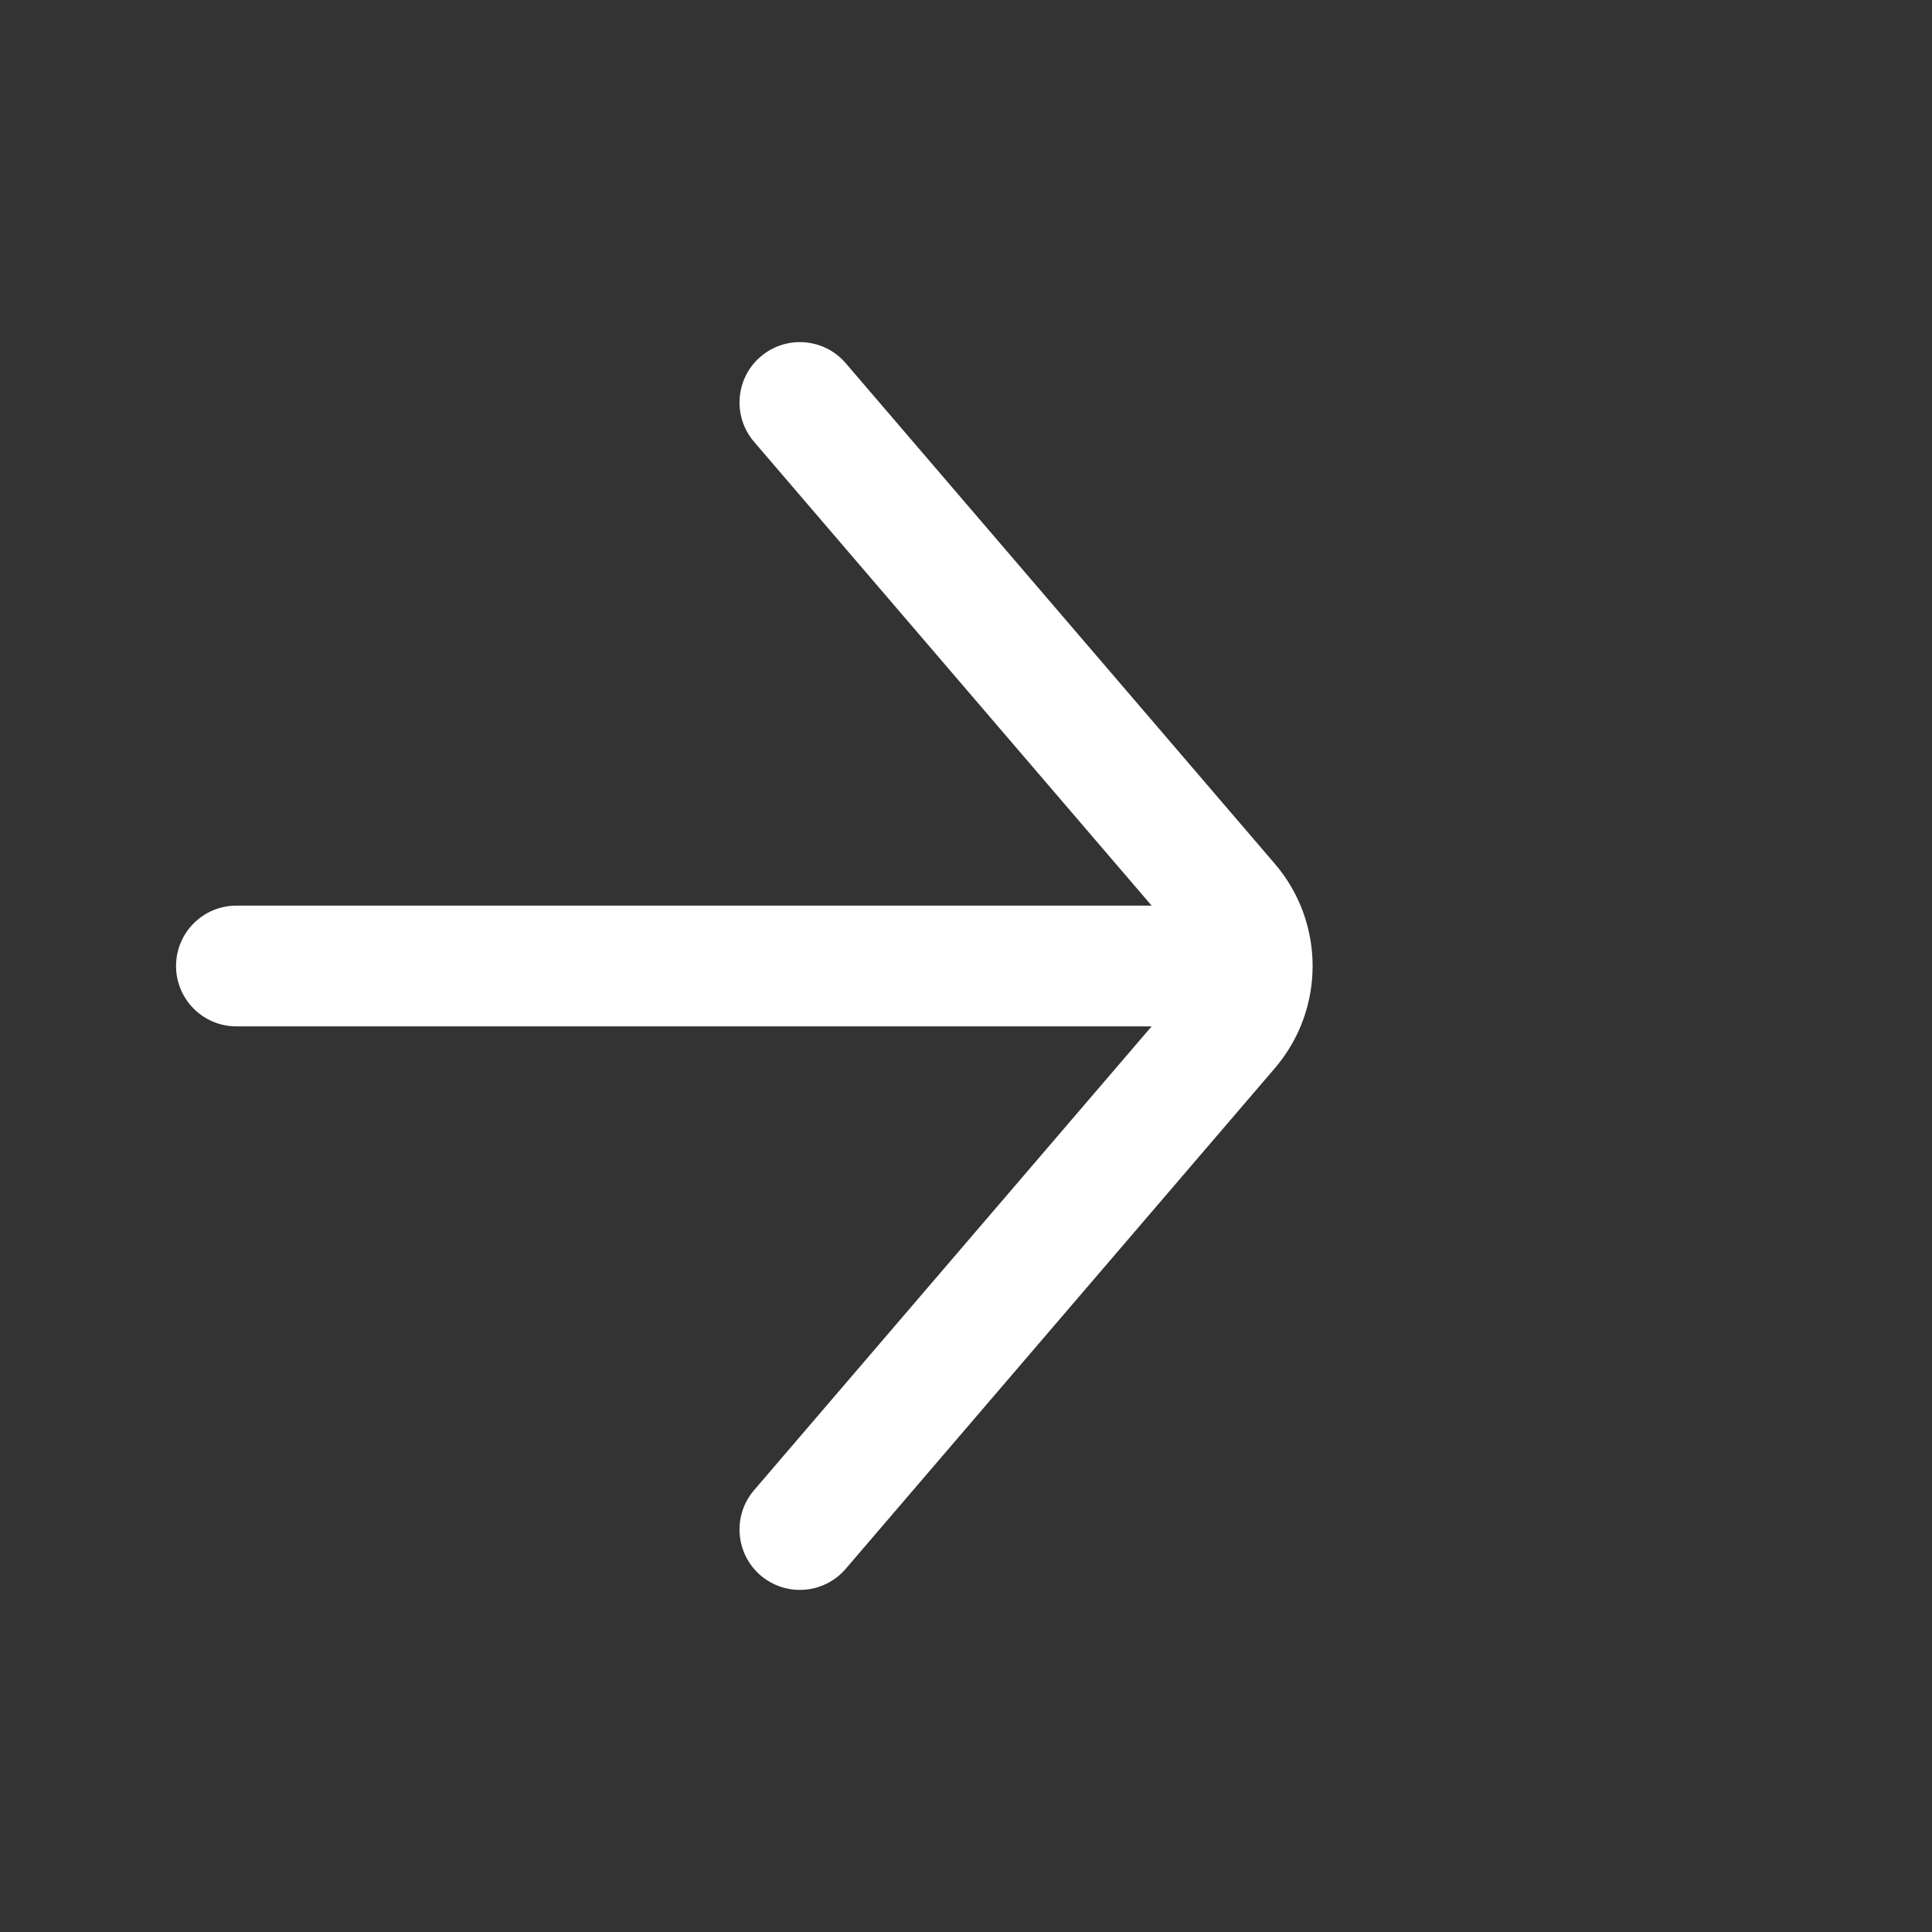 <svg xmlns="http://www.w3.org/2000/svg" width="24" height="24" viewBox="0 0 24 24" fill="none">
  <rect x="0" y="0" width="24" height="24" fill="#333333" stroke="none"/>
  <path fill-rule="evenodd" clip-rule="evenodd" d="M9.448 19.57C9.763 19.839 10.236 19.803 10.506 19.488L15.837 13.269C16.462 12.539 16.462 11.461 15.837 10.731L10.506 4.512C10.236 4.197 9.763 4.161 9.448 4.431C9.134 4.7 9.098 5.174 9.367 5.488L14.306 11.25L2.937 11.25C2.522 11.25 2.187 11.586 2.187 12C2.187 12.414 2.522 12.75 2.937 12.75L14.306 12.75L9.367 18.512C9.098 18.826 9.134 19.3 9.448 19.57Z" fill="white"/>
</svg>